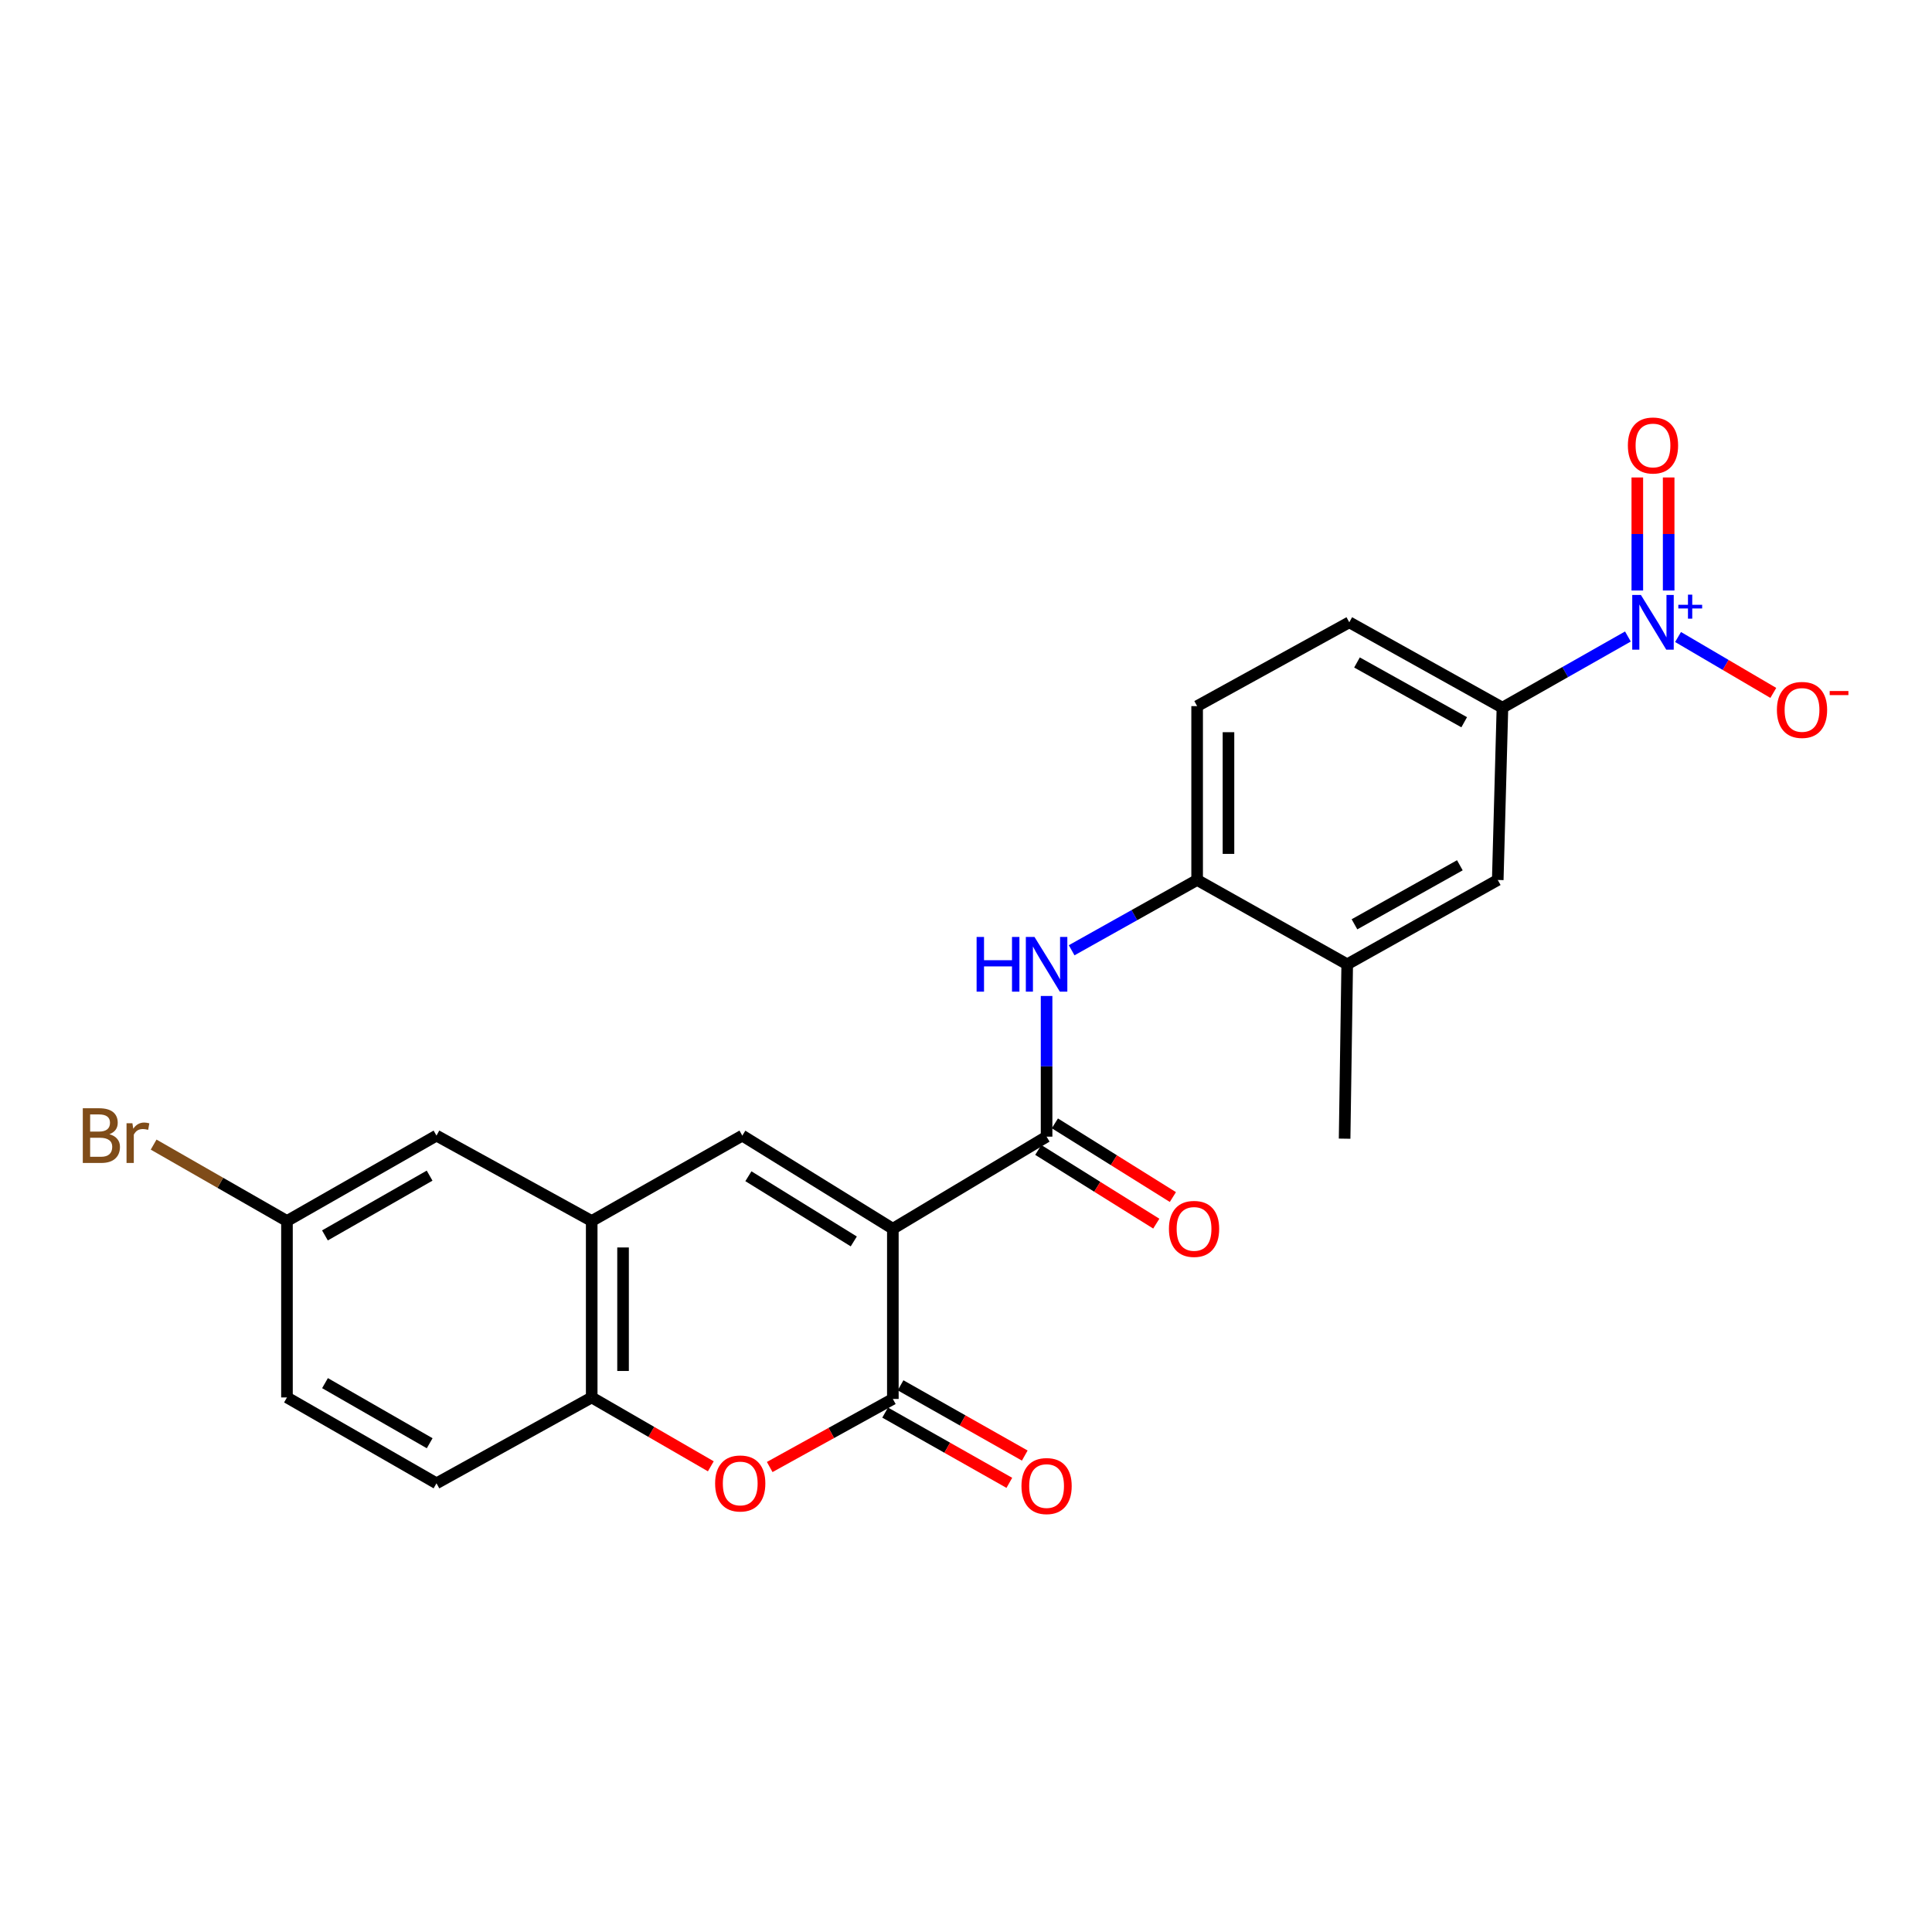 <?xml version='1.0' encoding='iso-8859-1'?>
<svg version='1.1' baseProfile='full'
              xmlns='http://www.w3.org/2000/svg'
                      xmlns:rdkit='http://www.rdkit.org/xml'
                      xmlns:xlink='http://www.w3.org/1999/xlink'
                  xml:space='preserve'
width='1000px' height='1000px' viewBox='0 0 1000 1000'>
<!-- END OF HEADER -->
<rect style='opacity:1.0;fill:#FFFFFF;stroke:none' width='1000' height='1000' x='0' y='0'> </rect>
<path class='bond-0' d='M 462.138,635.996 L 462.138,724.096' style='fill:none;fill-rule:evenodd;stroke:#000000;stroke-width:6px;stroke-linecap:butt;stroke-linejoin:miter;stroke-opacity:1' />
<path class='bond-1' d='M 462.138,635.996 L 541.71,588.332' style='fill:none;fill-rule:evenodd;stroke:#000000;stroke-width:6px;stroke-linecap:butt;stroke-linejoin:miter;stroke-opacity:1' />
<path class='bond-2' d='M 462.138,635.996 L 384.215,587.791' style='fill:none;fill-rule:evenodd;stroke:#000000;stroke-width:6px;stroke-linecap:butt;stroke-linejoin:miter;stroke-opacity:1' />
<path class='bond-2' d='M 441.914,642.563 L 387.368,608.82' style='fill:none;fill-rule:evenodd;stroke:#000000;stroke-width:6px;stroke-linecap:butt;stroke-linejoin:miter;stroke-opacity:1' />
<path class='bond-4' d='M 462.138,724.096 L 430.268,741.71' style='fill:none;fill-rule:evenodd;stroke:#000000;stroke-width:6px;stroke-linecap:butt;stroke-linejoin:miter;stroke-opacity:1' />
<path class='bond-4' d='M 430.268,741.71 L 398.399,759.325' style='fill:none;fill-rule:evenodd;stroke:#FF0000;stroke-width:6px;stroke-linecap:butt;stroke-linejoin:miter;stroke-opacity:1' />
<path class='bond-14' d='M 458.144,731.157 L 490.288,749.337' style='fill:none;fill-rule:evenodd;stroke:#000000;stroke-width:6px;stroke-linecap:butt;stroke-linejoin:miter;stroke-opacity:1' />
<path class='bond-14' d='M 490.288,749.337 L 522.431,767.517' style='fill:none;fill-rule:evenodd;stroke:#FF0000;stroke-width:6px;stroke-linecap:butt;stroke-linejoin:miter;stroke-opacity:1' />
<path class='bond-14' d='M 466.132,717.034 L 498.275,735.214' style='fill:none;fill-rule:evenodd;stroke:#000000;stroke-width:6px;stroke-linecap:butt;stroke-linejoin:miter;stroke-opacity:1' />
<path class='bond-14' d='M 498.275,735.214 L 530.419,753.394' style='fill:none;fill-rule:evenodd;stroke:#FF0000;stroke-width:6px;stroke-linecap:butt;stroke-linejoin:miter;stroke-opacity:1' />
<path class='bond-6' d='M 541.71,588.332 L 541.71,551.923' style='fill:none;fill-rule:evenodd;stroke:#000000;stroke-width:6px;stroke-linecap:butt;stroke-linejoin:miter;stroke-opacity:1' />
<path class='bond-6' d='M 541.71,551.923 L 541.71,515.514' style='fill:none;fill-rule:evenodd;stroke:#0000FF;stroke-width:6px;stroke-linecap:butt;stroke-linejoin:miter;stroke-opacity:1' />
<path class='bond-15' d='M 537.414,595.213 L 567.952,614.283' style='fill:none;fill-rule:evenodd;stroke:#000000;stroke-width:6px;stroke-linecap:butt;stroke-linejoin:miter;stroke-opacity:1' />
<path class='bond-15' d='M 567.952,614.283 L 598.491,633.354' style='fill:none;fill-rule:evenodd;stroke:#FF0000;stroke-width:6px;stroke-linecap:butt;stroke-linejoin:miter;stroke-opacity:1' />
<path class='bond-15' d='M 546.007,581.451 L 576.546,600.522' style='fill:none;fill-rule:evenodd;stroke:#000000;stroke-width:6px;stroke-linecap:butt;stroke-linejoin:miter;stroke-opacity:1' />
<path class='bond-15' d='M 576.546,600.522 L 607.085,619.592' style='fill:none;fill-rule:evenodd;stroke:#FF0000;stroke-width:6px;stroke-linecap:butt;stroke-linejoin:miter;stroke-opacity:1' />
<path class='bond-5' d='M 384.215,587.791 L 306.265,631.985' style='fill:none;fill-rule:evenodd;stroke:#000000;stroke-width:6px;stroke-linecap:butt;stroke-linejoin:miter;stroke-opacity:1' />
<path class='bond-3' d='M 842.604,329.457 L 810.132,347.874' style='fill:none;fill-rule:evenodd;stroke:#0000FF;stroke-width:6px;stroke-linecap:butt;stroke-linejoin:miter;stroke-opacity:1' />
<path class='bond-3' d='M 810.132,347.874 L 777.661,366.29' style='fill:none;fill-rule:evenodd;stroke:#000000;stroke-width:6px;stroke-linecap:butt;stroke-linejoin:miter;stroke-opacity:1' />
<path class='bond-12' d='M 868.56,329.712 L 893.211,344.181' style='fill:none;fill-rule:evenodd;stroke:#0000FF;stroke-width:6px;stroke-linecap:butt;stroke-linejoin:miter;stroke-opacity:1' />
<path class='bond-12' d='M 893.211,344.181 L 917.862,358.65' style='fill:none;fill-rule:evenodd;stroke:#FF0000;stroke-width:6px;stroke-linecap:butt;stroke-linejoin:miter;stroke-opacity:1' />
<path class='bond-13' d='M 863.696,305.646 L 863.696,276.392' style='fill:none;fill-rule:evenodd;stroke:#0000FF;stroke-width:6px;stroke-linecap:butt;stroke-linejoin:miter;stroke-opacity:1' />
<path class='bond-13' d='M 863.696,276.392 L 863.696,247.138' style='fill:none;fill-rule:evenodd;stroke:#FF0000;stroke-width:6px;stroke-linecap:butt;stroke-linejoin:miter;stroke-opacity:1' />
<path class='bond-13' d='M 847.471,305.646 L 847.471,276.392' style='fill:none;fill-rule:evenodd;stroke:#0000FF;stroke-width:6px;stroke-linecap:butt;stroke-linejoin:miter;stroke-opacity:1' />
<path class='bond-13' d='M 847.471,276.392 L 847.471,247.138' style='fill:none;fill-rule:evenodd;stroke:#FF0000;stroke-width:6px;stroke-linecap:butt;stroke-linejoin:miter;stroke-opacity:1' />
<path class='bond-24' d='M 367.922,758.958 L 337.094,741.135' style='fill:none;fill-rule:evenodd;stroke:#FF0000;stroke-width:6px;stroke-linecap:butt;stroke-linejoin:miter;stroke-opacity:1' />
<path class='bond-24' d='M 337.094,741.135 L 306.265,723.311' style='fill:none;fill-rule:evenodd;stroke:#000000;stroke-width:6px;stroke-linecap:butt;stroke-linejoin:miter;stroke-opacity:1' />
<path class='bond-7' d='M 306.265,631.985 L 306.265,723.311' style='fill:none;fill-rule:evenodd;stroke:#000000;stroke-width:6px;stroke-linecap:butt;stroke-linejoin:miter;stroke-opacity:1' />
<path class='bond-7' d='M 322.49,645.684 L 322.49,709.612' style='fill:none;fill-rule:evenodd;stroke:#000000;stroke-width:6px;stroke-linecap:butt;stroke-linejoin:miter;stroke-opacity:1' />
<path class='bond-16' d='M 306.265,631.985 L 225.926,587.791' style='fill:none;fill-rule:evenodd;stroke:#000000;stroke-width:6px;stroke-linecap:butt;stroke-linejoin:miter;stroke-opacity:1' />
<path class='bond-9' d='M 554.683,491.856 L 587.158,473.664' style='fill:none;fill-rule:evenodd;stroke:#0000FF;stroke-width:6px;stroke-linecap:butt;stroke-linejoin:miter;stroke-opacity:1' />
<path class='bond-9' d='M 587.158,473.664 L 619.633,455.471' style='fill:none;fill-rule:evenodd;stroke:#000000;stroke-width:6px;stroke-linecap:butt;stroke-linejoin:miter;stroke-opacity:1' />
<path class='bond-19' d='M 306.265,723.311 L 225.926,767.758' style='fill:none;fill-rule:evenodd;stroke:#000000;stroke-width:6px;stroke-linecap:butt;stroke-linejoin:miter;stroke-opacity:1' />
<path class='bond-8' d='M 777.661,366.29 L 698.386,322.096' style='fill:none;fill-rule:evenodd;stroke:#000000;stroke-width:6px;stroke-linecap:butt;stroke-linejoin:miter;stroke-opacity:1' />
<path class='bond-8' d='M 757.869,373.832 L 702.377,342.896' style='fill:none;fill-rule:evenodd;stroke:#000000;stroke-width:6px;stroke-linecap:butt;stroke-linejoin:miter;stroke-opacity:1' />
<path class='bond-26' d='M 777.661,366.29 L 775.236,455.471' style='fill:none;fill-rule:evenodd;stroke:#000000;stroke-width:6px;stroke-linecap:butt;stroke-linejoin:miter;stroke-opacity:1' />
<path class='bond-11' d='M 619.633,455.471 L 697.313,499.124' style='fill:none;fill-rule:evenodd;stroke:#000000;stroke-width:6px;stroke-linecap:butt;stroke-linejoin:miter;stroke-opacity:1' />
<path class='bond-18' d='M 619.633,455.471 L 619.633,365.488' style='fill:none;fill-rule:evenodd;stroke:#000000;stroke-width:6px;stroke-linecap:butt;stroke-linejoin:miter;stroke-opacity:1' />
<path class='bond-18' d='M 635.858,441.973 L 635.858,378.985' style='fill:none;fill-rule:evenodd;stroke:#000000;stroke-width:6px;stroke-linecap:butt;stroke-linejoin:miter;stroke-opacity:1' />
<path class='bond-10' d='M 775.236,455.471 L 697.313,499.124' style='fill:none;fill-rule:evenodd;stroke:#000000;stroke-width:6px;stroke-linecap:butt;stroke-linejoin:miter;stroke-opacity:1' />
<path class='bond-10' d='M 755.618,447.864 L 701.072,478.421' style='fill:none;fill-rule:evenodd;stroke:#000000;stroke-width:6px;stroke-linecap:butt;stroke-linejoin:miter;stroke-opacity:1' />
<path class='bond-23' d='M 697.313,499.124 L 695.97,589.378' style='fill:none;fill-rule:evenodd;stroke:#000000;stroke-width:6px;stroke-linecap:butt;stroke-linejoin:miter;stroke-opacity:1' />
<path class='bond-20' d='M 225.926,587.791 L 148.535,631.985' style='fill:none;fill-rule:evenodd;stroke:#000000;stroke-width:6px;stroke-linecap:butt;stroke-linejoin:miter;stroke-opacity:1' />
<path class='bond-20' d='M 222.363,608.509 L 168.189,639.445' style='fill:none;fill-rule:evenodd;stroke:#000000;stroke-width:6px;stroke-linecap:butt;stroke-linejoin:miter;stroke-opacity:1' />
<path class='bond-17' d='M 698.386,322.096 L 619.633,365.488' style='fill:none;fill-rule:evenodd;stroke:#000000;stroke-width:6px;stroke-linecap:butt;stroke-linejoin:miter;stroke-opacity:1' />
<path class='bond-25' d='M 225.926,767.758 L 148.535,723.311' style='fill:none;fill-rule:evenodd;stroke:#000000;stroke-width:6px;stroke-linecap:butt;stroke-linejoin:miter;stroke-opacity:1' />
<path class='bond-25' d='M 222.398,747.021 L 168.224,715.909' style='fill:none;fill-rule:evenodd;stroke:#000000;stroke-width:6px;stroke-linecap:butt;stroke-linejoin:miter;stroke-opacity:1' />
<path class='bond-21' d='M 148.535,631.985 L 148.535,723.311' style='fill:none;fill-rule:evenodd;stroke:#000000;stroke-width:6px;stroke-linecap:butt;stroke-linejoin:miter;stroke-opacity:1' />
<path class='bond-22' d='M 148.535,631.985 L 114.027,612.215' style='fill:none;fill-rule:evenodd;stroke:#000000;stroke-width:6px;stroke-linecap:butt;stroke-linejoin:miter;stroke-opacity:1' />
<path class='bond-22' d='M 114.027,612.215 L 79.519,592.445' style='fill:none;fill-rule:evenodd;stroke:#7F4C19;stroke-width:6px;stroke-linecap:butt;stroke-linejoin:miter;stroke-opacity:1' />
<path  class='atom-4' d='M 849.324 307.936
L 858.604 322.936
Q 859.524 324.416, 861.004 327.096
Q 862.484 329.776, 862.564 329.936
L 862.564 307.936
L 866.324 307.936
L 866.324 336.256
L 862.444 336.256
L 852.484 319.856
Q 851.324 317.936, 850.084 315.736
Q 848.884 313.536, 848.524 312.856
L 848.524 336.256
L 844.844 336.256
L 844.844 307.936
L 849.324 307.936
' fill='#0000FF'/>
<path  class='atom-4' d='M 868.7 313.041
L 873.689 313.041
L 873.689 307.787
L 875.907 307.787
L 875.907 313.041
L 881.028 313.041
L 881.028 314.942
L 875.907 314.942
L 875.907 320.222
L 873.689 320.222
L 873.689 314.942
L 868.7 314.942
L 868.7 313.041
' fill='#0000FF'/>
<path  class='atom-5' d='M 370.142 767.838
Q 370.142 761.038, 373.502 757.238
Q 376.862 753.438, 383.142 753.438
Q 389.422 753.438, 392.782 757.238
Q 396.142 761.038, 396.142 767.838
Q 396.142 774.718, 392.742 778.638
Q 389.342 782.518, 383.142 782.518
Q 376.902 782.518, 373.502 778.638
Q 370.142 774.758, 370.142 767.838
M 383.142 779.318
Q 387.462 779.318, 389.782 776.438
Q 392.142 773.518, 392.142 767.838
Q 392.142 762.278, 389.782 759.478
Q 387.462 756.638, 383.142 756.638
Q 378.822 756.638, 376.462 759.438
Q 374.142 762.238, 374.142 767.838
Q 374.142 773.558, 376.462 776.438
Q 378.822 779.318, 383.142 779.318
' fill='#FF0000'/>
<path  class='atom-7' d='M 505.49 484.964
L 509.33 484.964
L 509.33 497.004
L 523.81 497.004
L 523.81 484.964
L 527.65 484.964
L 527.65 513.284
L 523.81 513.284
L 523.81 500.204
L 509.33 500.204
L 509.33 513.284
L 505.49 513.284
L 505.49 484.964
' fill='#0000FF'/>
<path  class='atom-7' d='M 535.45 484.964
L 544.73 499.964
Q 545.65 501.444, 547.13 504.124
Q 548.61 506.804, 548.69 506.964
L 548.69 484.964
L 552.45 484.964
L 552.45 513.284
L 548.57 513.284
L 538.61 496.884
Q 537.45 494.964, 536.21 492.764
Q 535.01 490.564, 534.65 489.884
L 534.65 513.284
L 530.97 513.284
L 530.97 484.964
L 535.45 484.964
' fill='#0000FF'/>
<path  class='atom-13' d='M 919.722 367.452
Q 919.722 360.652, 923.082 356.852
Q 926.442 353.052, 932.722 353.052
Q 939.002 353.052, 942.362 356.852
Q 945.722 360.652, 945.722 367.452
Q 945.722 374.332, 942.322 378.252
Q 938.922 382.132, 932.722 382.132
Q 926.482 382.132, 923.082 378.252
Q 919.722 374.372, 919.722 367.452
M 932.722 378.932
Q 937.042 378.932, 939.362 376.052
Q 941.722 373.132, 941.722 367.452
Q 941.722 361.892, 939.362 359.092
Q 937.042 356.252, 932.722 356.252
Q 928.402 356.252, 926.042 359.052
Q 923.722 361.852, 923.722 367.452
Q 923.722 373.172, 926.042 376.052
Q 928.402 378.932, 932.722 378.932
' fill='#FF0000'/>
<path  class='atom-13' d='M 947.042 357.674
L 956.731 357.674
L 956.731 359.786
L 947.042 359.786
L 947.042 357.674
' fill='#FF0000'/>
<path  class='atom-14' d='M 842.584 230.579
Q 842.584 223.779, 845.944 219.979
Q 849.304 216.179, 855.584 216.179
Q 861.864 216.179, 865.224 219.979
Q 868.584 223.779, 868.584 230.579
Q 868.584 237.459, 865.184 241.379
Q 861.784 245.259, 855.584 245.259
Q 849.344 245.259, 845.944 241.379
Q 842.584 237.499, 842.584 230.579
M 855.584 242.059
Q 859.904 242.059, 862.224 239.179
Q 864.584 236.259, 864.584 230.579
Q 864.584 225.019, 862.224 222.219
Q 859.904 219.379, 855.584 219.379
Q 851.264 219.379, 848.904 222.179
Q 846.584 224.979, 846.584 230.579
Q 846.584 236.299, 848.904 239.179
Q 851.264 242.059, 855.584 242.059
' fill='#FF0000'/>
<path  class='atom-15' d='M 528.71 769.181
Q 528.71 762.381, 532.07 758.581
Q 535.43 754.781, 541.71 754.781
Q 547.99 754.781, 551.35 758.581
Q 554.71 762.381, 554.71 769.181
Q 554.71 776.061, 551.31 779.981
Q 547.91 783.861, 541.71 783.861
Q 535.47 783.861, 532.07 779.981
Q 528.71 776.101, 528.71 769.181
M 541.71 780.661
Q 546.03 780.661, 548.35 777.781
Q 550.71 774.861, 550.71 769.181
Q 550.71 763.621, 548.35 760.821
Q 546.03 757.981, 541.71 757.981
Q 537.39 757.981, 535.03 760.781
Q 532.71 763.581, 532.71 769.181
Q 532.71 774.901, 535.03 777.781
Q 537.39 780.661, 541.71 780.661
' fill='#FF0000'/>
<path  class='atom-16' d='M 605.038 636.076
Q 605.038 629.276, 608.398 625.476
Q 611.758 621.676, 618.038 621.676
Q 624.318 621.676, 627.678 625.476
Q 631.038 629.276, 631.038 636.076
Q 631.038 642.956, 627.638 646.876
Q 624.238 650.756, 618.038 650.756
Q 611.798 650.756, 608.398 646.876
Q 605.038 642.996, 605.038 636.076
M 618.038 647.556
Q 622.358 647.556, 624.678 644.676
Q 627.038 641.756, 627.038 636.076
Q 627.038 630.516, 624.678 627.716
Q 622.358 624.876, 618.038 624.876
Q 613.718 624.876, 611.358 627.676
Q 609.038 630.476, 609.038 636.076
Q 609.038 641.796, 611.358 644.676
Q 613.718 647.556, 618.038 647.556
' fill='#FF0000'/>
<path  class='atom-23' d='M 56.616 587.071
Q 59.336 587.831, 60.696 589.511
Q 62.096 591.151, 62.096 593.591
Q 62.096 597.511, 59.576 599.751
Q 57.096 601.951, 52.376 601.951
L 42.856 601.951
L 42.856 573.631
L 51.216 573.631
Q 56.056 573.631, 58.496 575.591
Q 60.936 577.551, 60.936 581.151
Q 60.936 585.431, 56.616 587.071
M 46.656 576.831
L 46.656 585.711
L 51.216 585.711
Q 54.016 585.711, 55.456 584.591
Q 56.936 583.431, 56.936 581.151
Q 56.936 576.831, 51.216 576.831
L 46.656 576.831
M 52.376 598.751
Q 55.136 598.751, 56.616 597.431
Q 58.096 596.111, 58.096 593.591
Q 58.096 591.271, 56.456 590.111
Q 54.856 588.911, 51.776 588.911
L 46.656 588.911
L 46.656 598.751
L 52.376 598.751
' fill='#7F4C19'/>
<path  class='atom-23' d='M 68.536 581.391
L 68.976 584.231
Q 71.136 581.031, 74.656 581.031
Q 75.776 581.031, 77.296 581.431
L 76.696 584.791
Q 74.976 584.391, 74.016 584.391
Q 72.336 584.391, 71.216 585.071
Q 70.136 585.711, 69.256 587.271
L 69.256 601.951
L 65.496 601.951
L 65.496 581.391
L 68.536 581.391
' fill='#7F4C19'/>
</svg>

